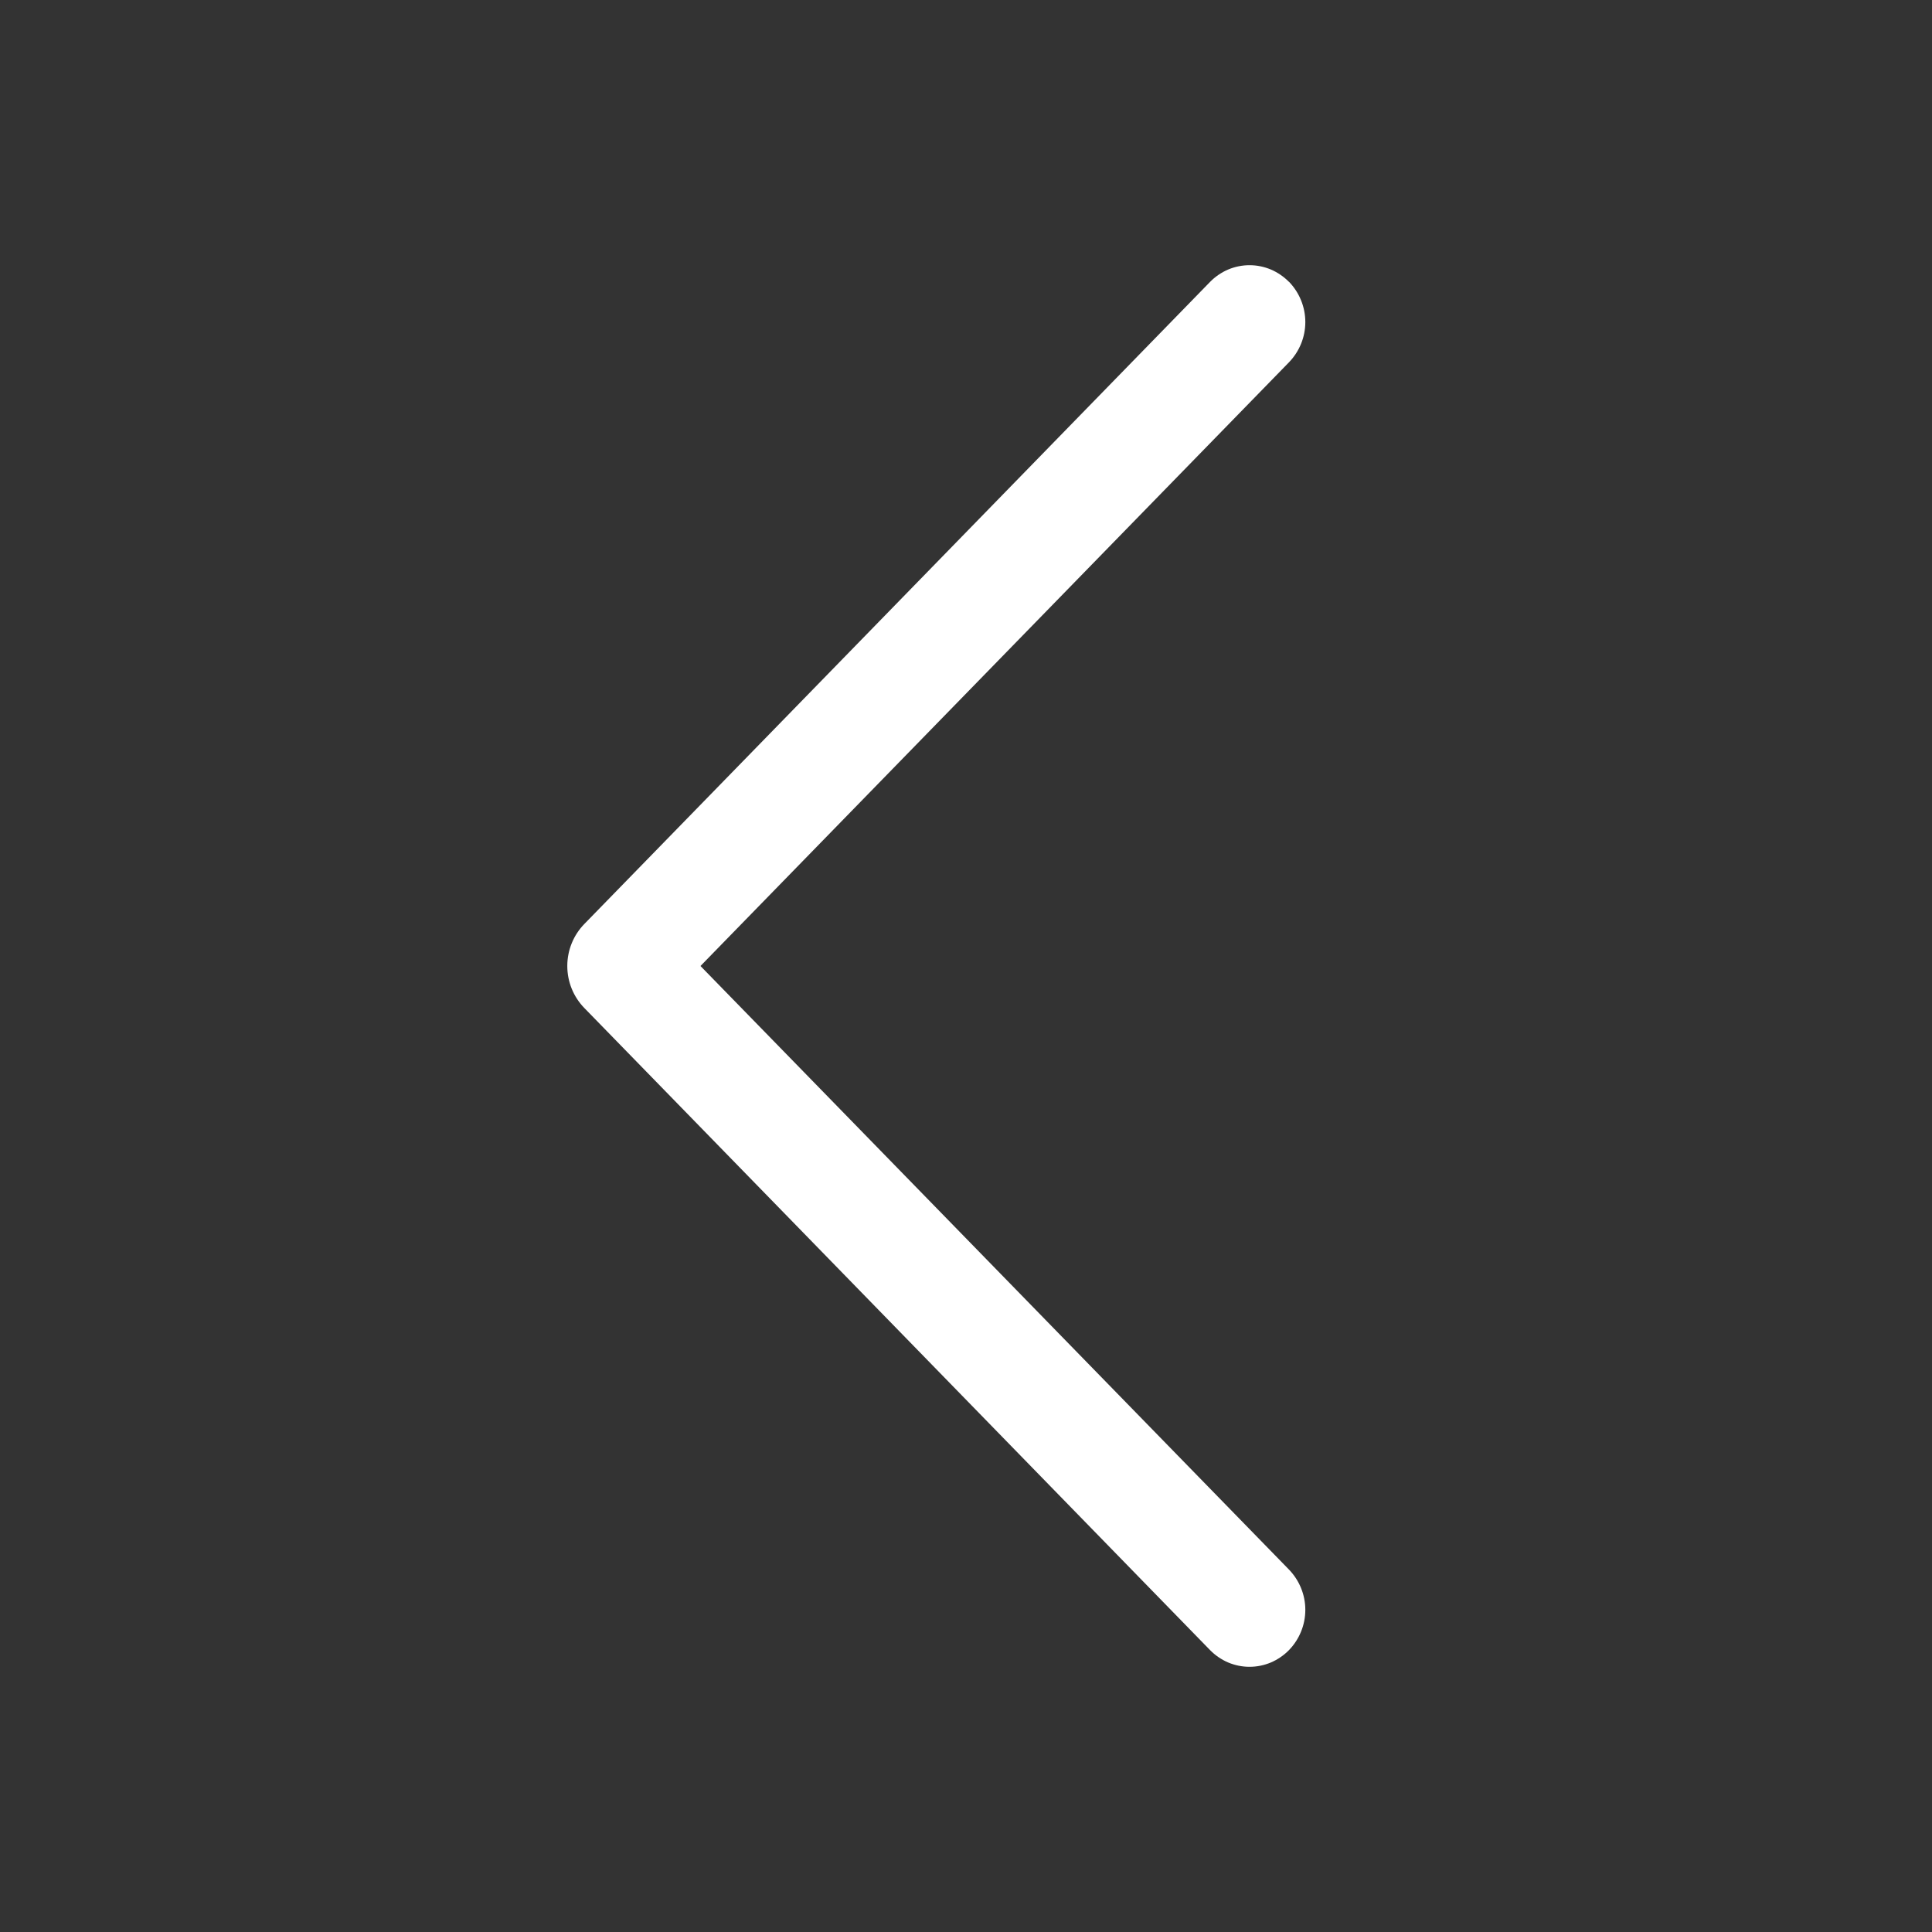 <svg width="30" height="30" viewBox="0 0 30 30" fill="none" xmlns="http://www.w3.org/2000/svg">
    <rect x="0" y="0" width="30" height="30" fill="#333333" stroke="none"/>
    <path d="M20.014 4.374C20.177 4.542 20.269 4.767 20.269 5.001C20.269 5.235 20.177 5.459 20.014 5.627L10.877 15L20.014 24.371C20.177 24.539 20.269 24.764 20.269 24.997C20.269 25.232 20.177 25.456 20.014 25.624C19.934 25.705 19.839 25.77 19.734 25.815C19.629 25.859 19.517 25.882 19.402 25.882C19.289 25.882 19.176 25.859 19.071 25.815C18.966 25.77 18.871 25.705 18.791 25.624L9.075 15.654C8.904 15.479 8.809 15.245 8.809 15C8.809 14.755 8.904 14.521 9.075 14.346L18.791 4.376C18.871 4.295 18.966 4.23 19.071 4.185C19.176 4.141 19.289 4.118 19.402 4.118C19.517 4.118 19.629 4.141 19.734 4.185C19.839 4.23 19.934 4.295 20.014 4.376V4.374Z" fill="white"/>
</svg>
